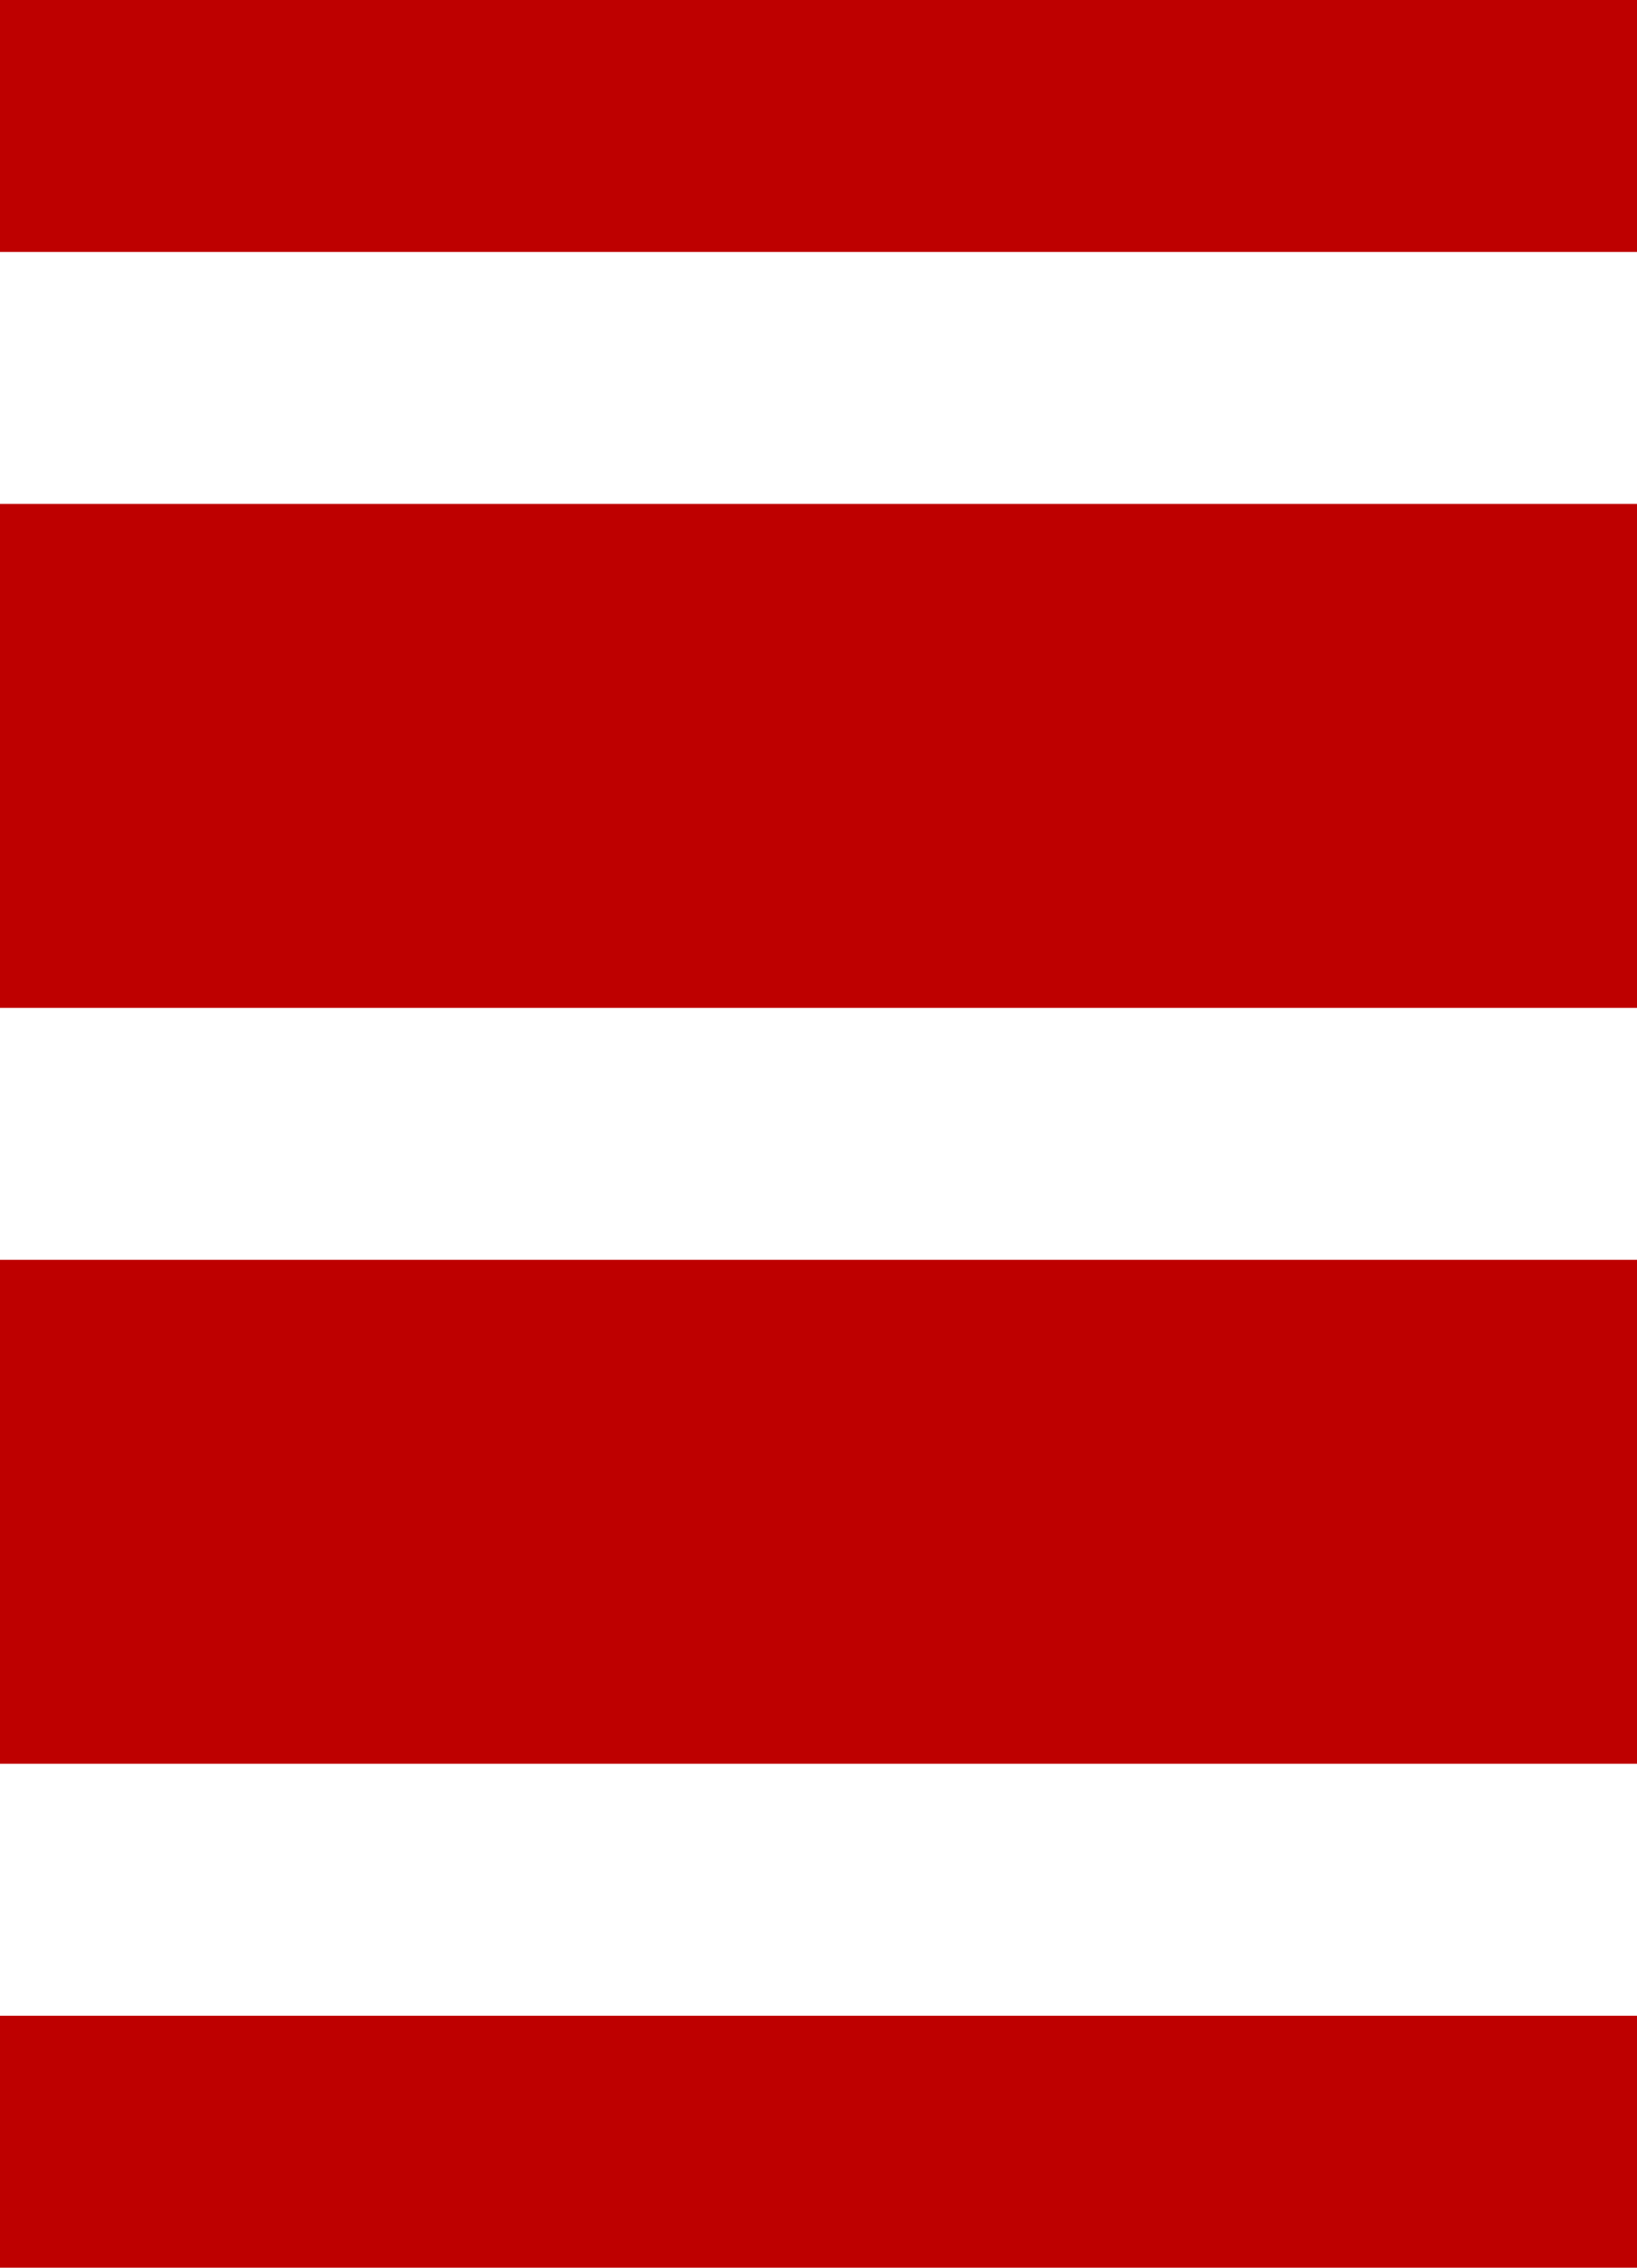 <svg width="78" height="108" viewBox="0 0 78 108" fill="none" xmlns="http://www.w3.org/2000/svg">
<rect width="78" height="12" fill="#BE0000"/>
<rect y="24" width="78" height="24" fill="#BE0000"/>
<rect y="60" width="78" height="24" fill="#BE0000"/>
<rect y="96" width="78" height="12" fill="#BE0000"/>
</svg>
